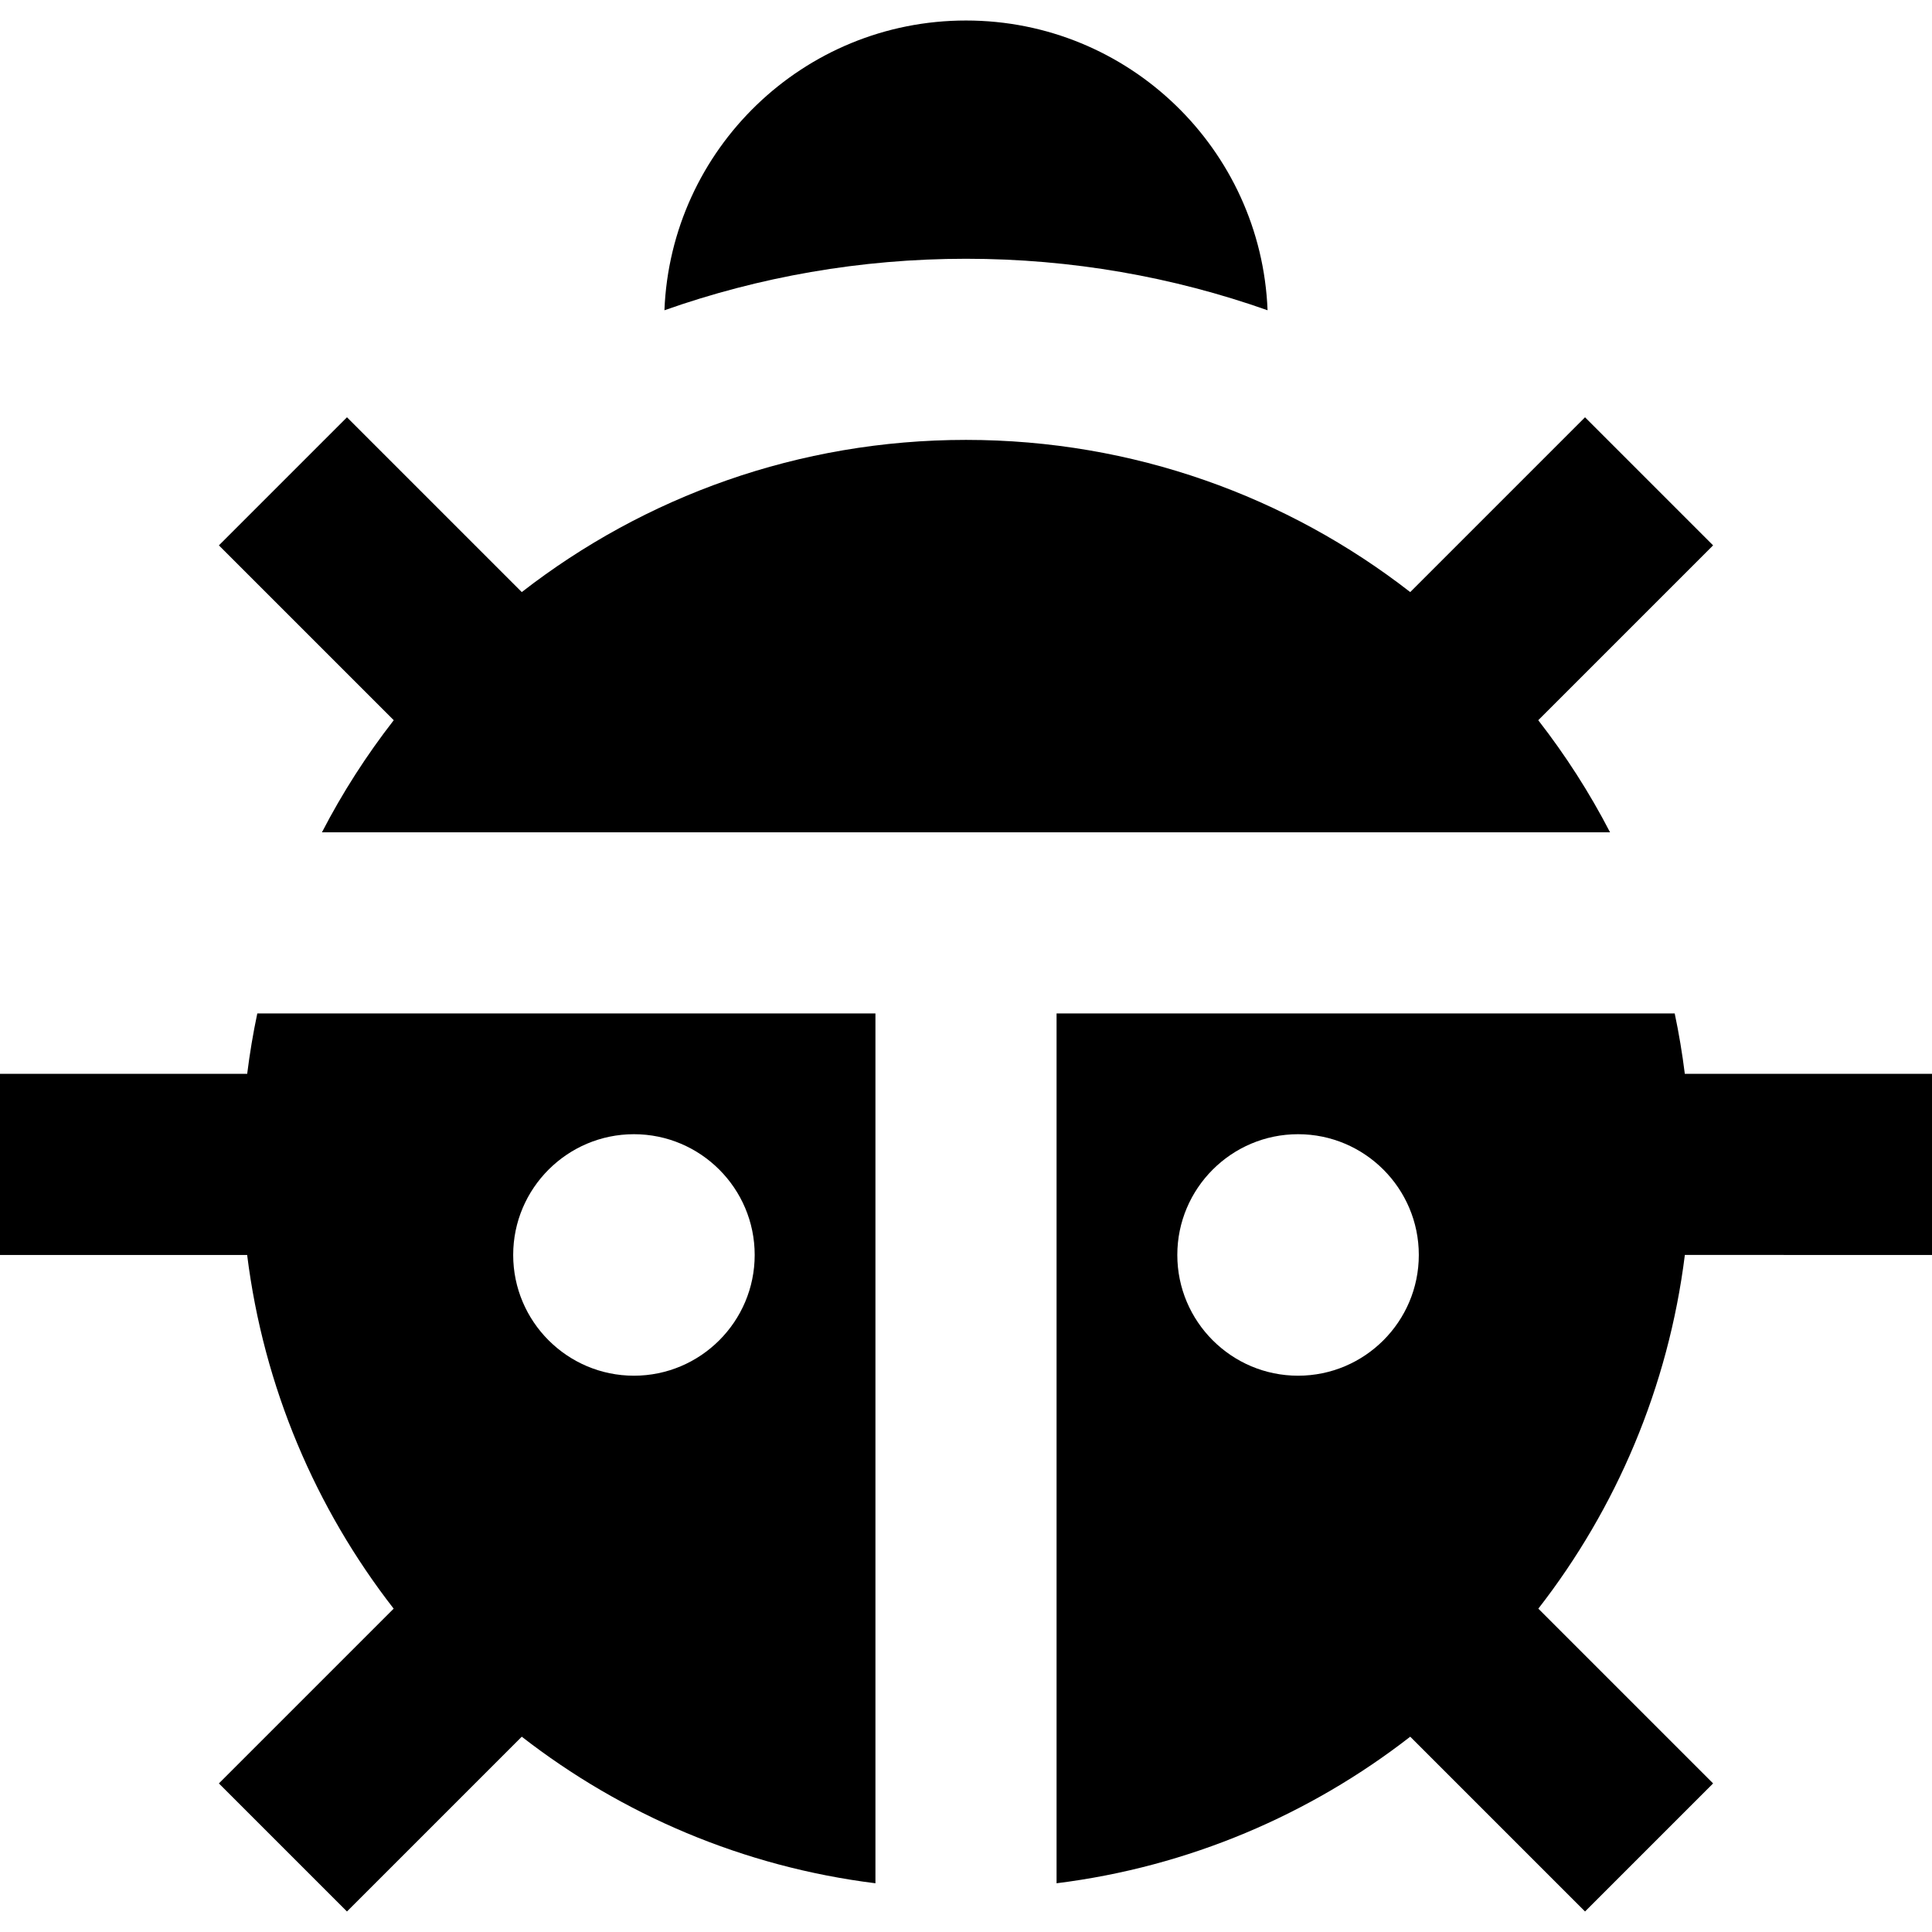 <?xml version="1.0" encoding="iso-8859-1"?>
<!-- Generator: Adobe Illustrator 19.0.0, SVG Export Plug-In . SVG Version: 6.00 Build 0)  -->
<svg version="1.1" id="Layer_1" xmlns="http://www.w3.org/2000/svg" xmlns:xlink="http://www.w3.org/1999/xlink" x="0px" y="0px"
	 viewBox="0 0 512 512" style="enable-background:new 0 0 512 512;" xml:space="preserve">
<g>
	<g>
		<path d="M446.494,284.576c-0.677-5.405-1.565-10.744-2.68-16H280v230.509c35.056-4.371,67.17-18.2,93.726-38.843l46.323,46.322
			l33.941-33.941l-46.315-46.314c20.643-26.555,34.456-58.678,38.829-93.734H512v-47.998H446.494z M344,364.576
			c-17.645,0-32-14.355-32-32c0-17.645,14.355-32,32-32s32,14.355,32,32C376,350.221,361.645,364.576,344,364.576z"/>
	</g>
</g>
<g>
	<g>
		<path d="M68.186,268.576c-1.115,5.256-2.003,10.595-2.68,16H0v48h65.496c4.373,35.056,18.184,67.179,38.829,93.734L58.01,472.624
			l33.941,33.941l46.323-46.322c26.557,20.642,58.67,34.47,93.726,38.843v-230.51H68.186z M168,364.576c-17.645,0-32-14.355-32-32
			c0-17.645,14.355-32,32-32s32,14.355,32,32C200,350.221,185.645,364.576,168,364.576z"/>
	</g>
</g>
<g>
	<g>
		<path d="M453.99,144.528l-33.941-33.941l-46.323,46.323C341.214,131.634,300.37,116.576,256,116.576
			s-85.214,15.059-117.725,40.333L91.95,110.586L58.01,144.526l46.338,46.336c-7.205,9.27-13.598,19.2-19.03,29.714h341.366
			c-5.432-10.514-11.826-20.443-19.03-29.712L453.99,144.528z"/>
	</g>
</g>
<g>
	<g>
		<path d="M256,5.435c-43.106,0-78.23,34.096-79.918,76.787c25.002-8.827,51.894-13.646,79.918-13.646s54.917,4.819,79.918,13.646
			C334.23,39.531,299.106,5.435,256,5.435z"/>
	</g>
</g>
<g>
</g>
<g>
</g>
<g>
</g>
<g>
</g>
<g>
</g>
<g>
</g>
<g>
</g>
<g>
</g>
<g>
</g>
<g>
</g>
<g>
</g>
<g>
</g>
<g>
</g>
<g>
</g>
<g>
</g>
</svg>
